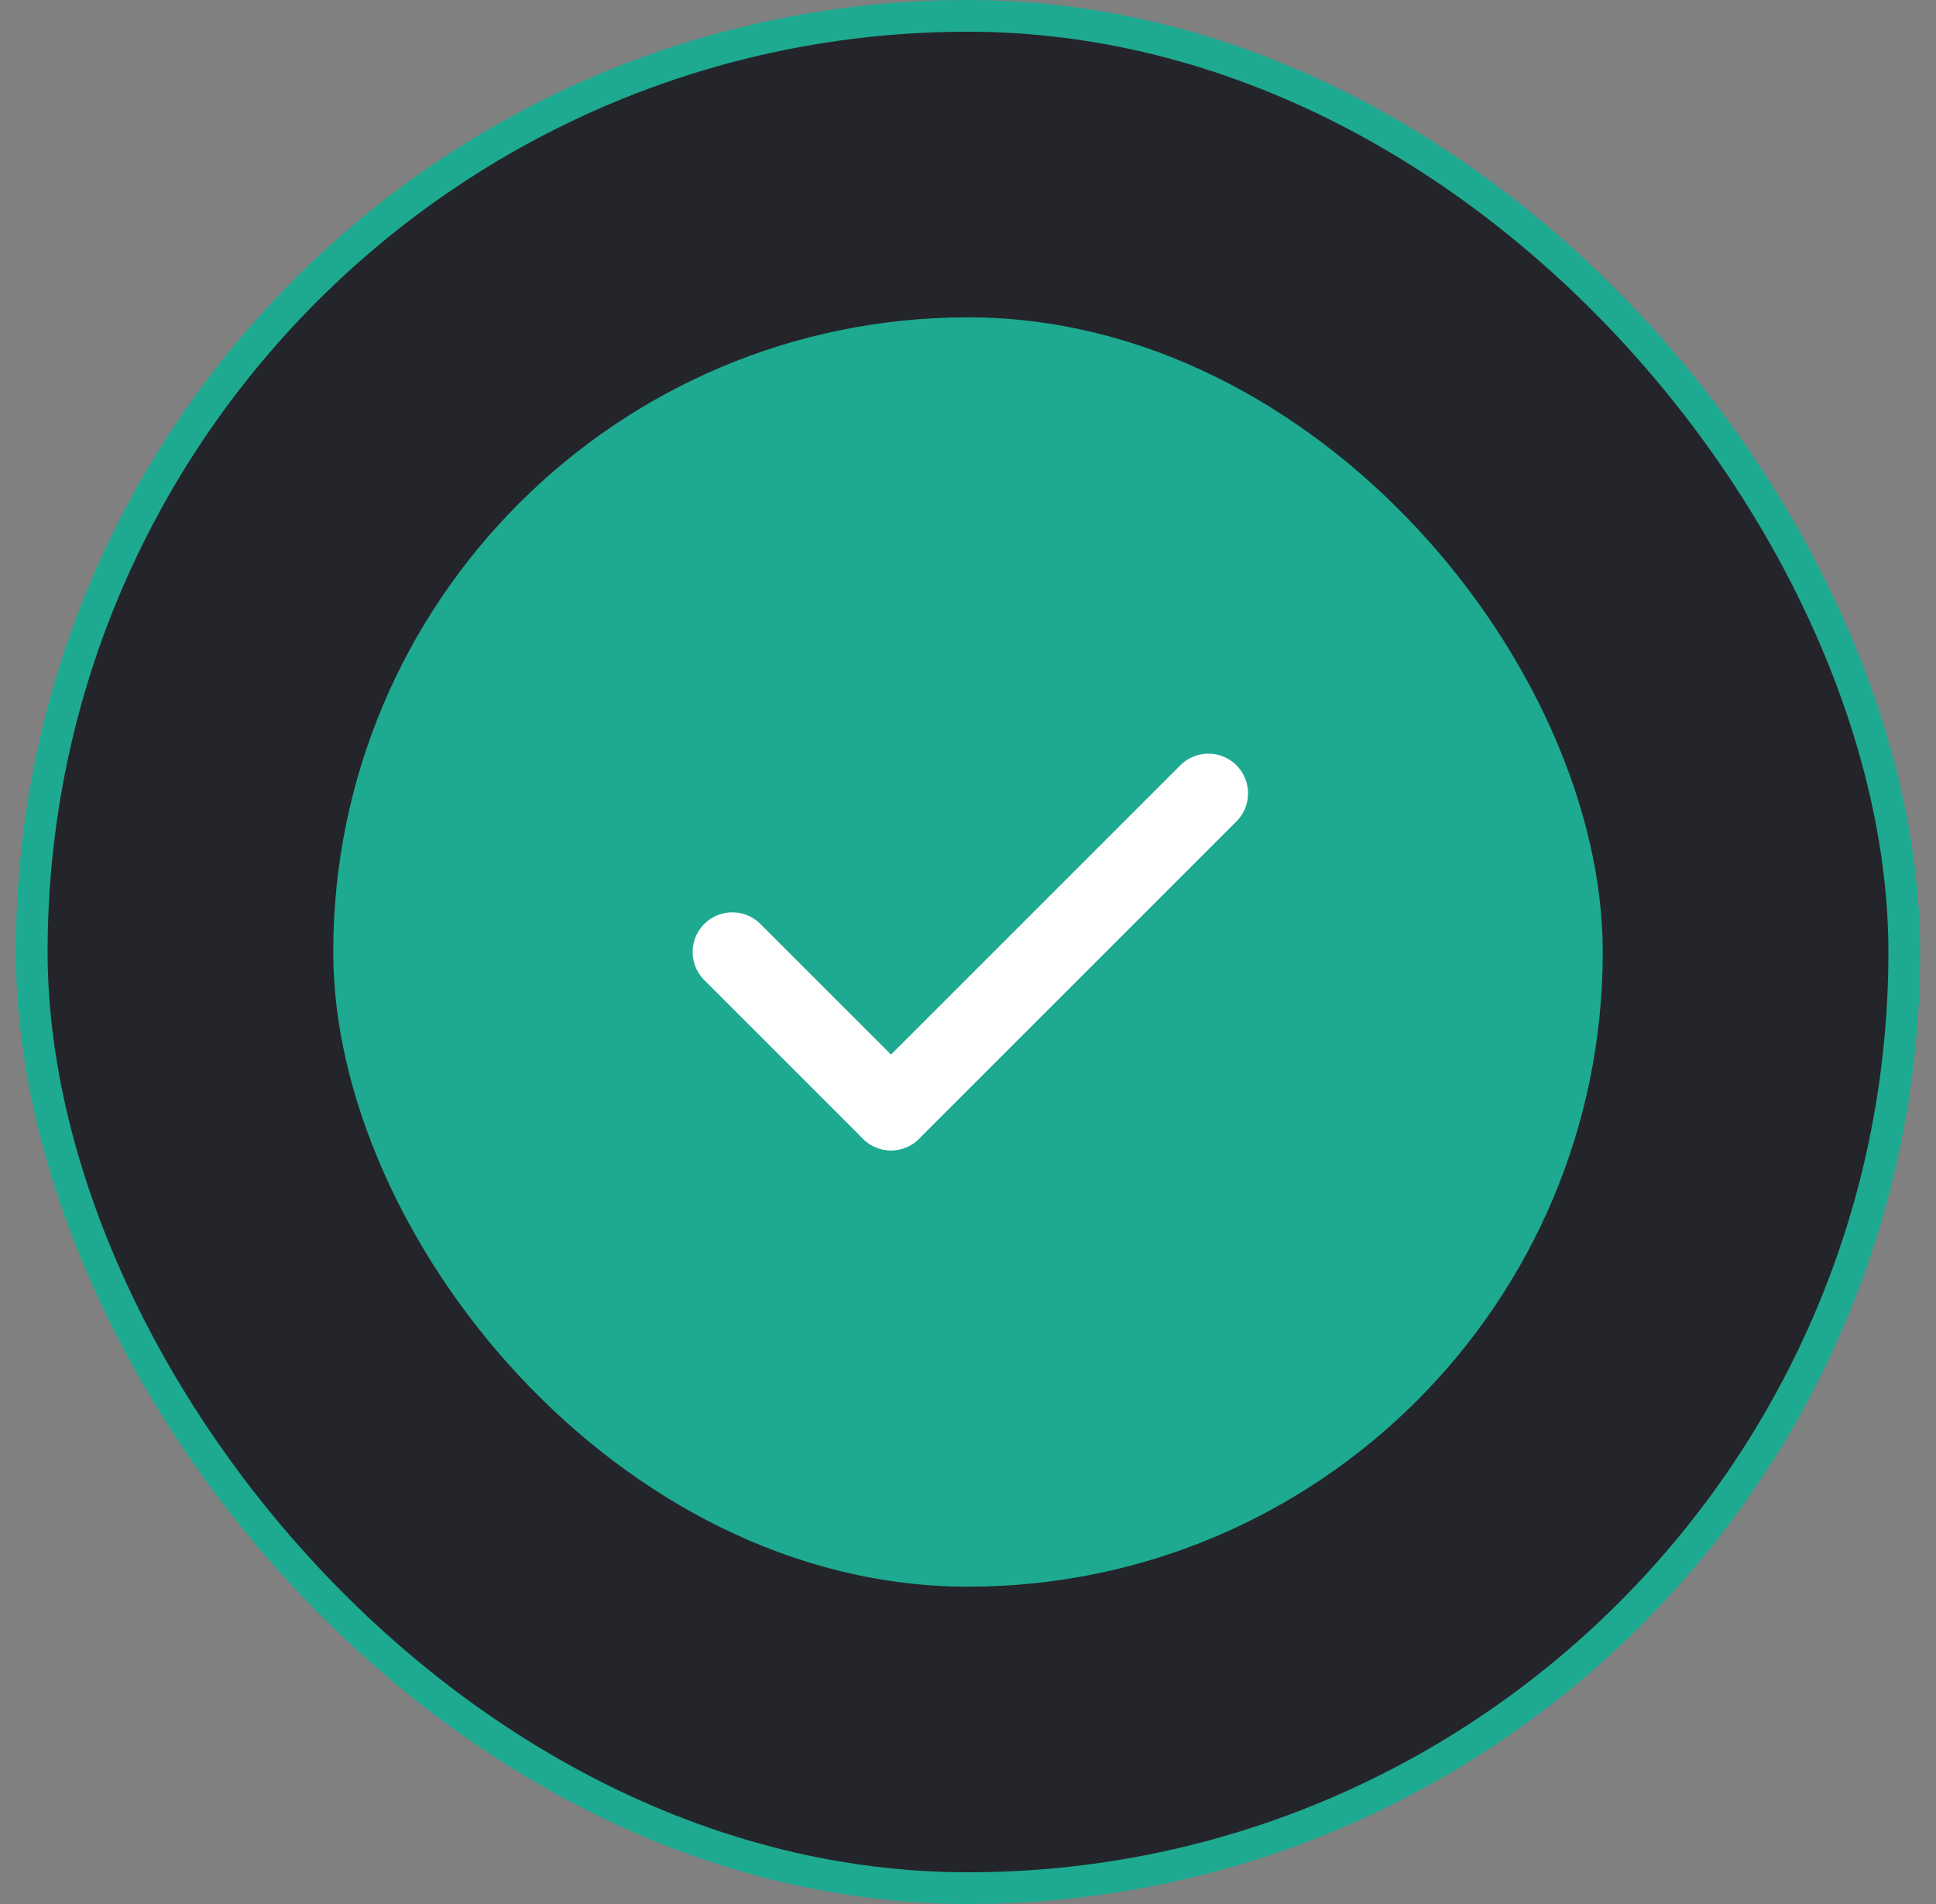 <svg width="61" height="60" viewBox="0 0 61 60" fill="none" xmlns="http://www.w3.org/2000/svg">
<rect x="0" y="0" width="61" height="60" fill="#808080" stroke="none"/>
<rect x="1" y="0.5" width="59" height="59" rx="29.5" fill="#24252A"/>
<rect x="10.5" y="10" width="40" height="40" rx="20" fill="#1DAA91"/>
<path d="M28.074 35L23.074 30" stroke="white" stroke-width="2.5" stroke-linecap="round" stroke-linejoin="round"/>
<path d="M38.074 25L28.074 35" stroke="white" stroke-width="2.5" stroke-linecap="round" stroke-linejoin="round"/>
<rect x="1" y="0.5" width="59" height="59" rx="29.5" stroke="#1DAA91"/>
</svg>
